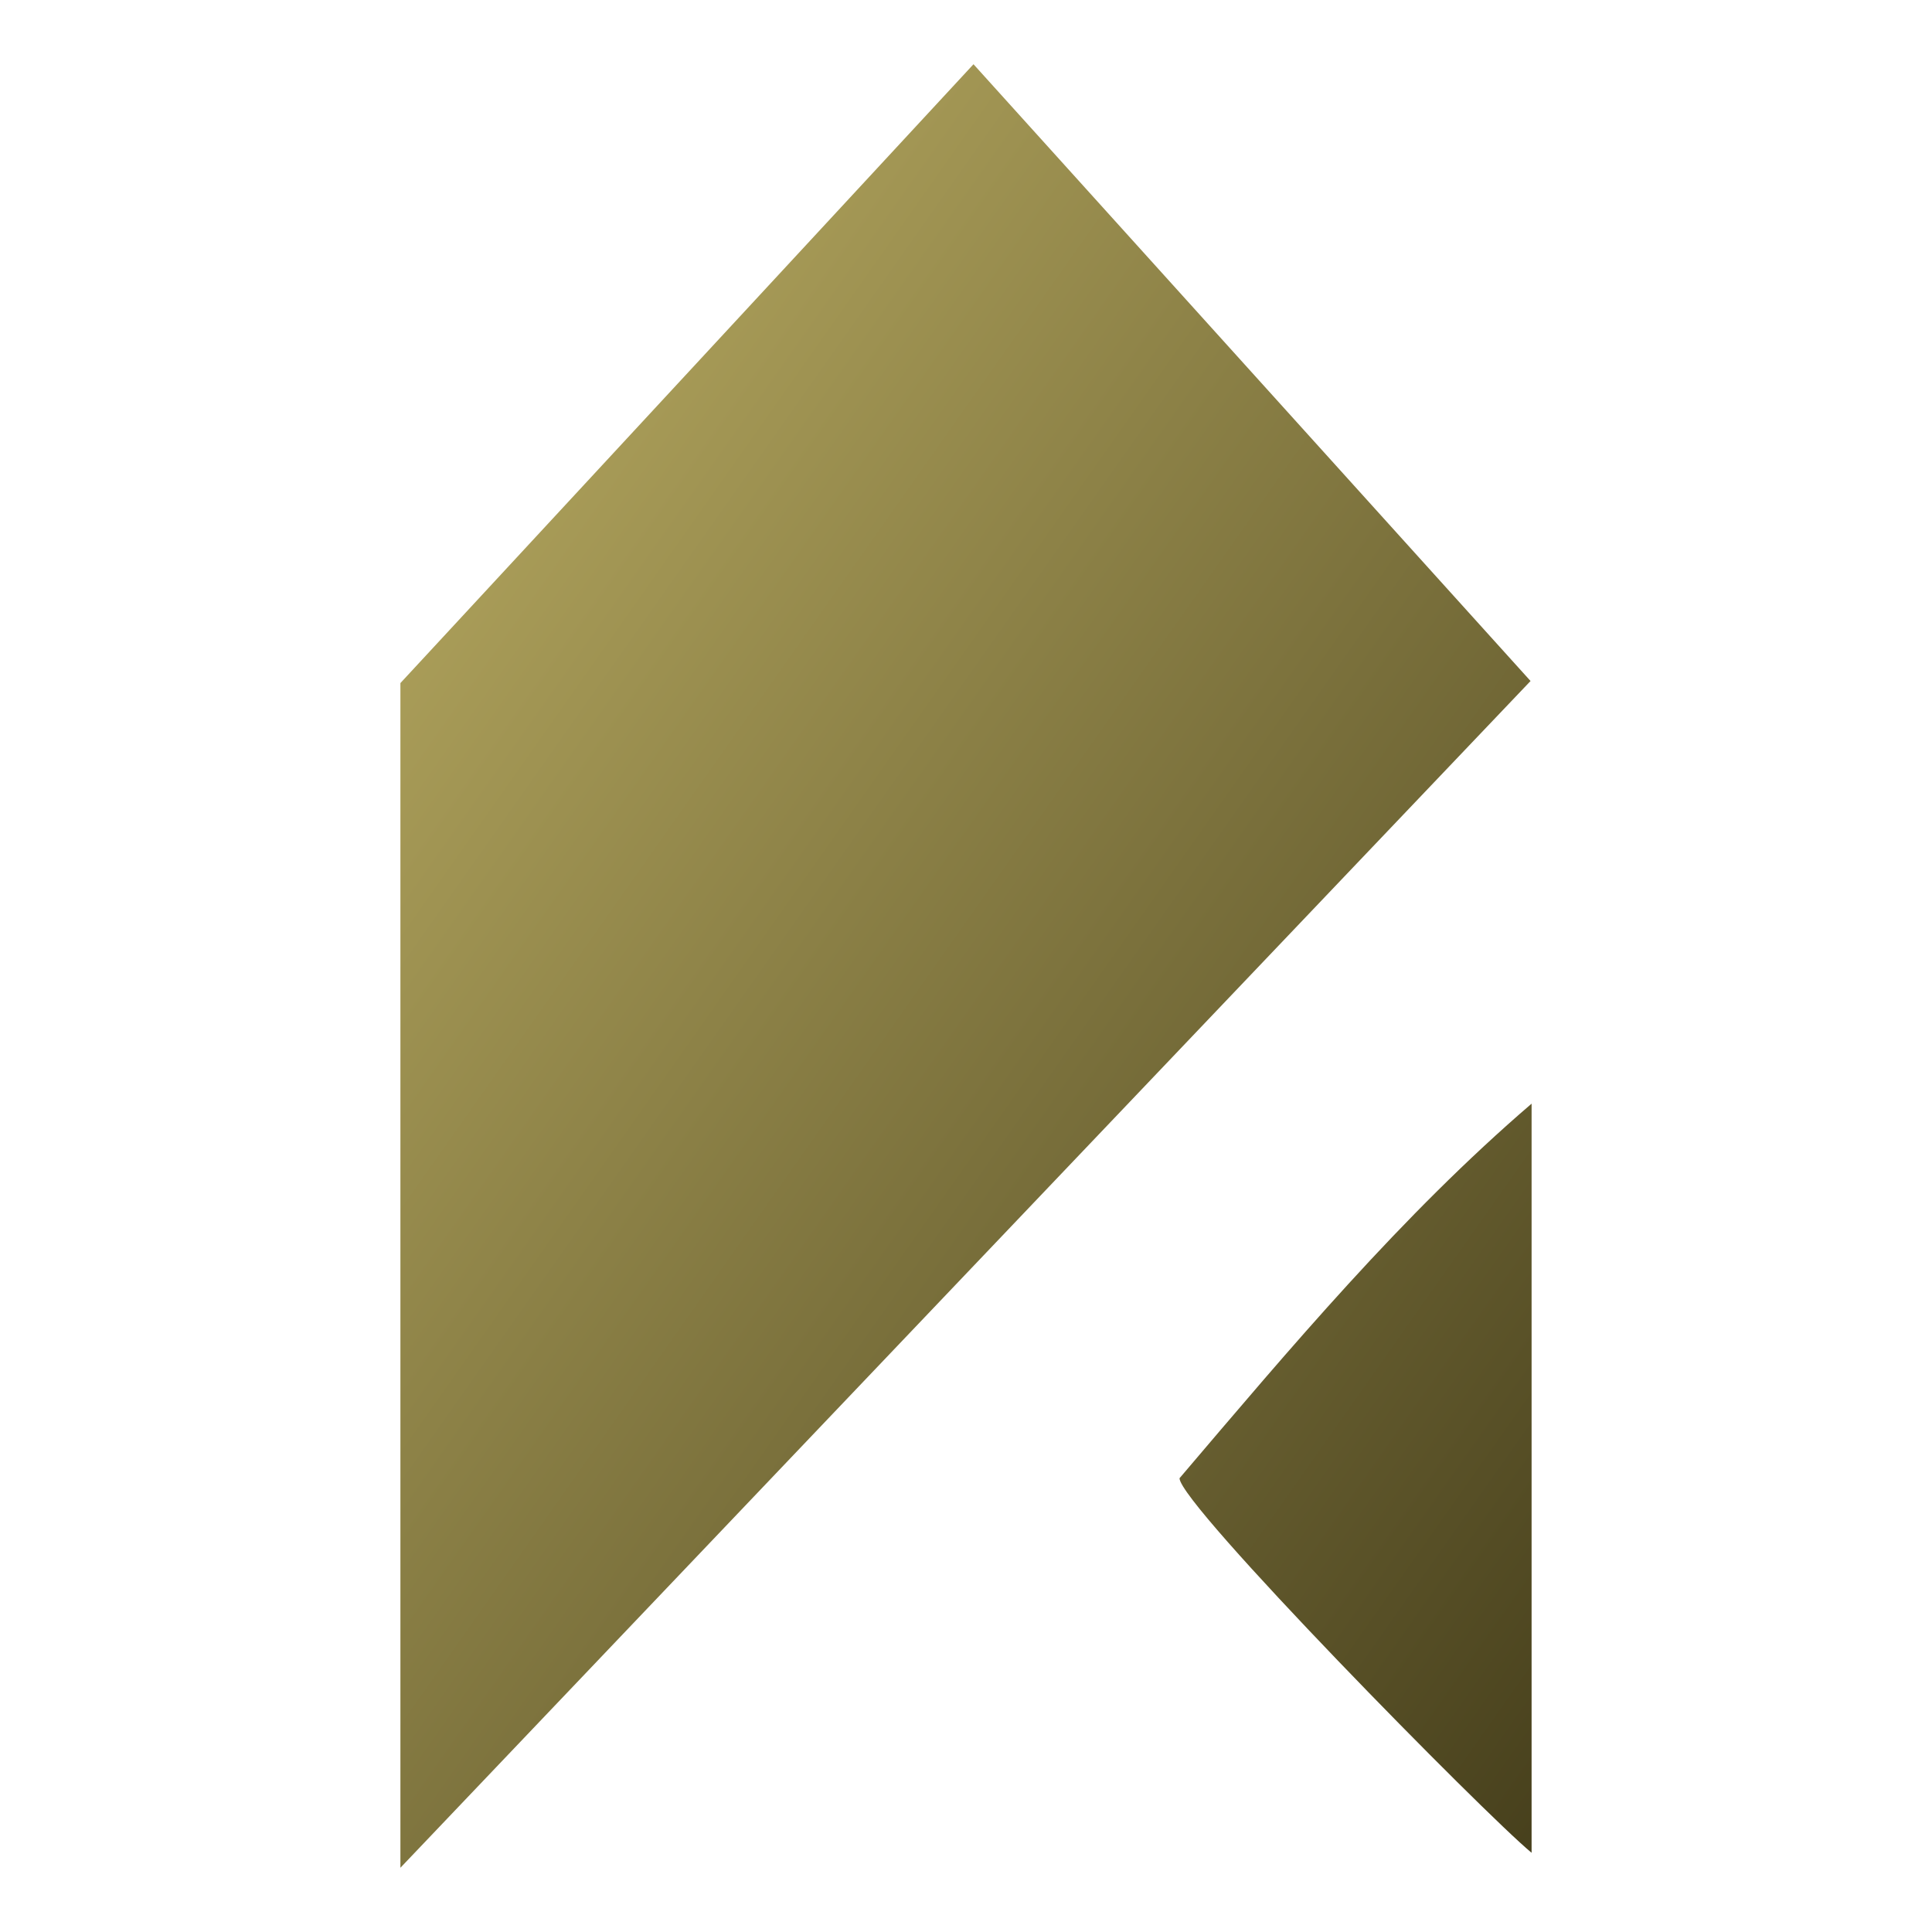 <?xml version="1.0" encoding="iso-8859-1"?>
<!-- Generator: Adobe Illustrator 30.0.0, SVG Export Plug-In . SVG Version: 9.03 Build 0)  -->
<svg version="1.1" id="Layer_1" xmlns="http://www.w3.org/2000/svg" xmlns:xlink="http://www.w3.org/1999/xlink" x="0px" y="0px"
	 viewBox="0 0 100 100" style="enable-background:new 0 0 100 100;" xml:space="preserve">
<g>
	
		<linearGradient id="SVGID_1_" gradientUnits="userSpaceOnUse" x1="14.765" y1="70.931" x2="90.093" y2="17.867" gradientTransform="matrix(1 0 0 -1 0 102)">
		<stop  offset="0" style="stop-color:#B1A45D"/>
		<stop  offset="1" style="stop-color:#453E1B"/>
	</linearGradient>
	<path style="fill:url(#SVGID_1_);" d="M79.275,57.125v38.775c-2.449-2.02-18.223-18.049-18.223-19.387
		C66.792,69.769,72.558,62.891,79.275,57.125L79.275,57.125z"/>
	
		<linearGradient id="SVGID_00000122683331706253886990000011435225112310929831_" gradientUnits="userSpaceOnUse" x1="12.752" y1="68.064" x2="88.08" y2="15" gradientTransform="matrix(1 0 0 -1 0 102)">
		<stop  offset="0" style="stop-color:#B1A45D"/>
		<stop  offset="1" style="stop-color:#453E1B"/>
	</linearGradient>
	<polygon style="fill:url(#SVGID_00000122683331706253886990000011435225112310929831_);" points="79.221,35.249 20.725,96.675 
		20.725,35.356 50.388,3.325 	"/>
</g>
</svg>
